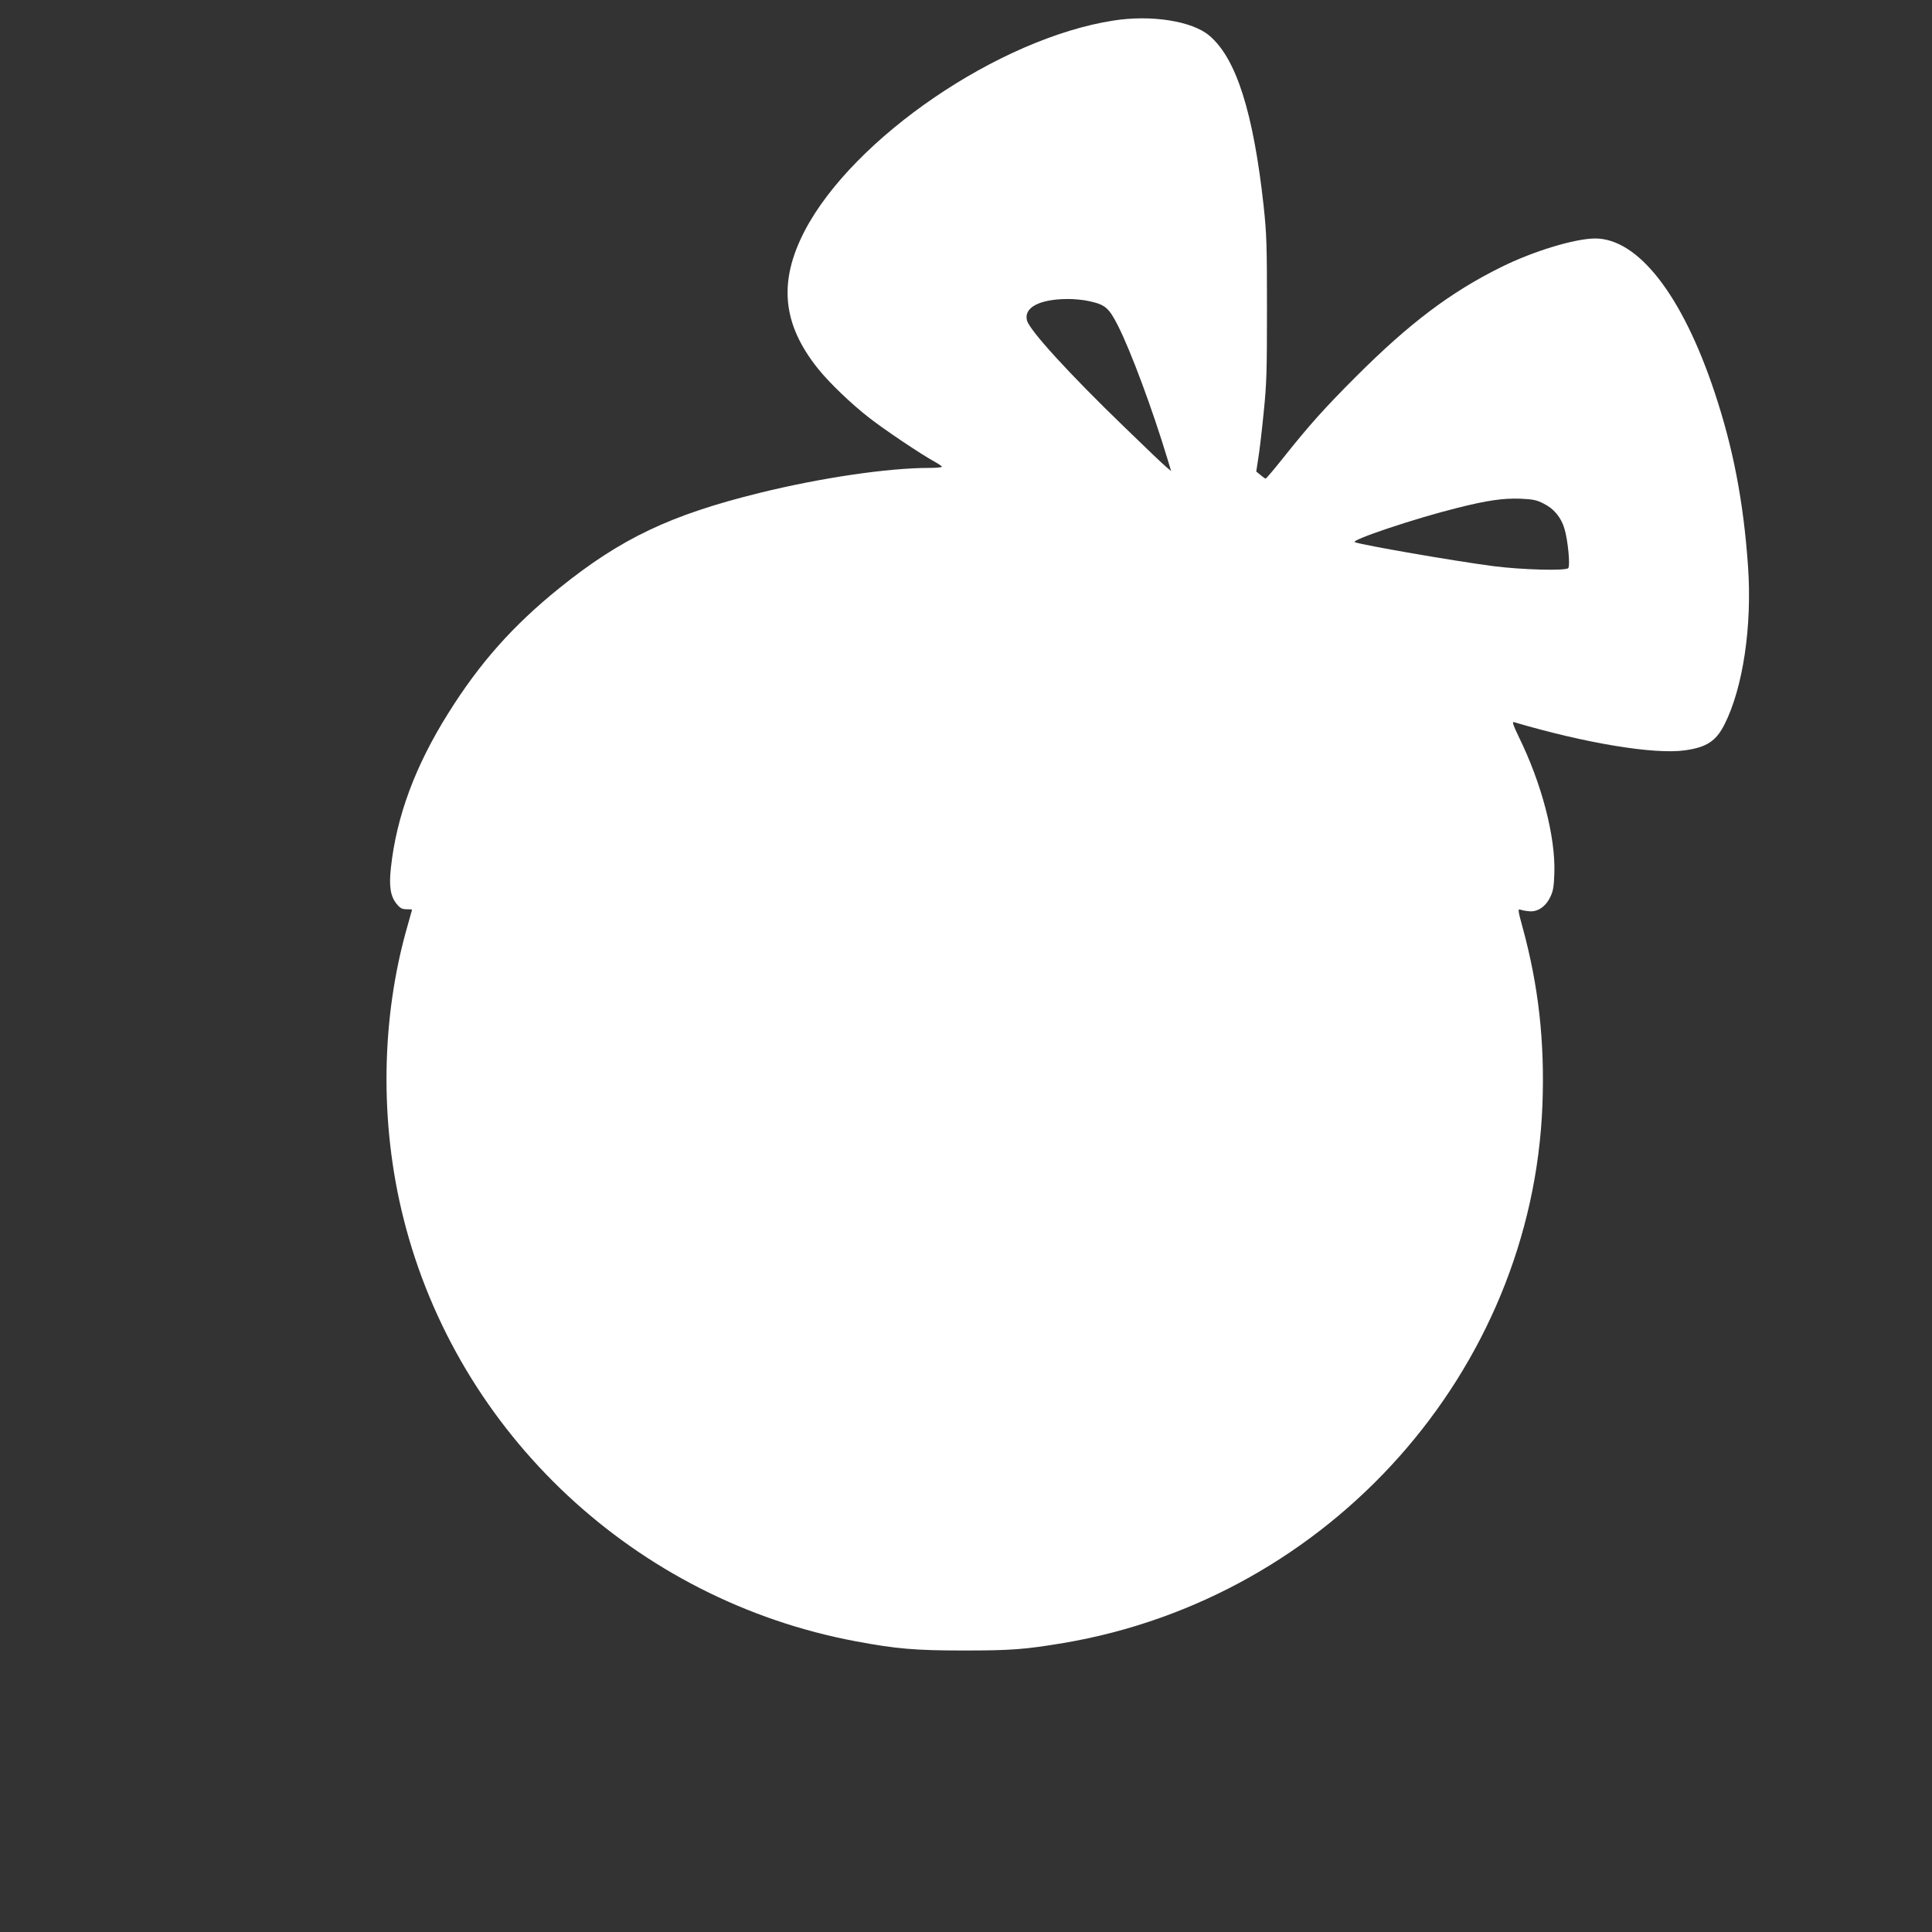 <?xml version="1.0" standalone="no"?>
<!DOCTYPE svg PUBLIC "-//W3C//DTD SVG 20010904//EN"
 "http://www.w3.org/TR/2001/REC-SVG-20010904/DTD/svg10.dtd">
<svg version="1.0" xmlns="http://www.w3.org/2000/svg"
 width="1280pt" height="1280pt" viewBox="0 0 1280 1280"
 preserveAspectRatio="xMidYMid meet">
<rect x="0" y="0" width="1280" height="1280" fill="#333333" stroke="none"/>
<g transform="translate(0,1280) scale(0.1,-0.1)"
fill="#ffffff" stroke="none">
<path d="M7378 12664 c-758 -117 -1725 -777 -2047 -1394 -175 -337 -148 -617
88 -912 75 -94 221 -234 341 -327 101 -79 340 -239 427 -287 29 -16 53 -32 53
-36 0 -5 -37 -8 -82 -8 -277 0 -722 -66 -1127 -166 -588 -145 -917 -301 -1326
-631 -306 -247 -526 -494 -735 -828 -219 -349 -343 -683 -380 -1023 -14 -125
-3 -192 39 -242 22 -27 35 -34 64 -34 21 0 37 -1 37 -3 0 -1 -14 -50 -30 -107
-176 -610 -186 -1308 -26 -1941 359 -1426 1537 -2526 2996 -2799 267 -50 393
-61 715 -61 314 0 406 7 663 50 1765 299 3103 1803 3171 3564 16 421 -26 792
-132 1179 -28 101 -31 122 -18 116 9 -3 35 -9 59 -11 57 -7 111 28 143 94 19
39 24 68 27 158 8 242 -83 593 -237 906 -34 71 -44 98 -32 95 478 -141 932
-216 1135 -187 143 20 205 61 261 171 123 243 184 653 156 1050 -30 426 -98
781 -221 1150 -214 644 -507 1021 -793 1020 -134 -1 -409 -84 -622 -190 -334
-165 -608 -372 -961 -725 -210 -210 -311 -323 -486 -543 -59 -74 -109 -133
-113 -133 -3 0 -19 11 -34 24 l-28 23 13 85 c8 46 24 183 36 304 20 194 22
275 22 690 0 421 -2 492 -22 680 -68 620 -182 980 -360 1129 -114 97 -385 139
-634 100z m-158 -1860 c103 -23 127 -44 187 -162 86 -170 229 -556 327 -880
l25 -83 -32 27 c-18 14 -142 133 -276 263 -367 354 -631 644 -647 708 -22 85
81 140 264 142 46 1 114 -6 152 -15z m3008 -1341 c67 -33 115 -91 137 -166 23
-75 39 -247 25 -261 -19 -19 -306 -11 -495 13 -260 34 -872 140 -919 159 -32
13 400 158 679 227 198 50 304 65 418 61 84 -4 107 -8 155 -33z"/>
</g>
</svg>
